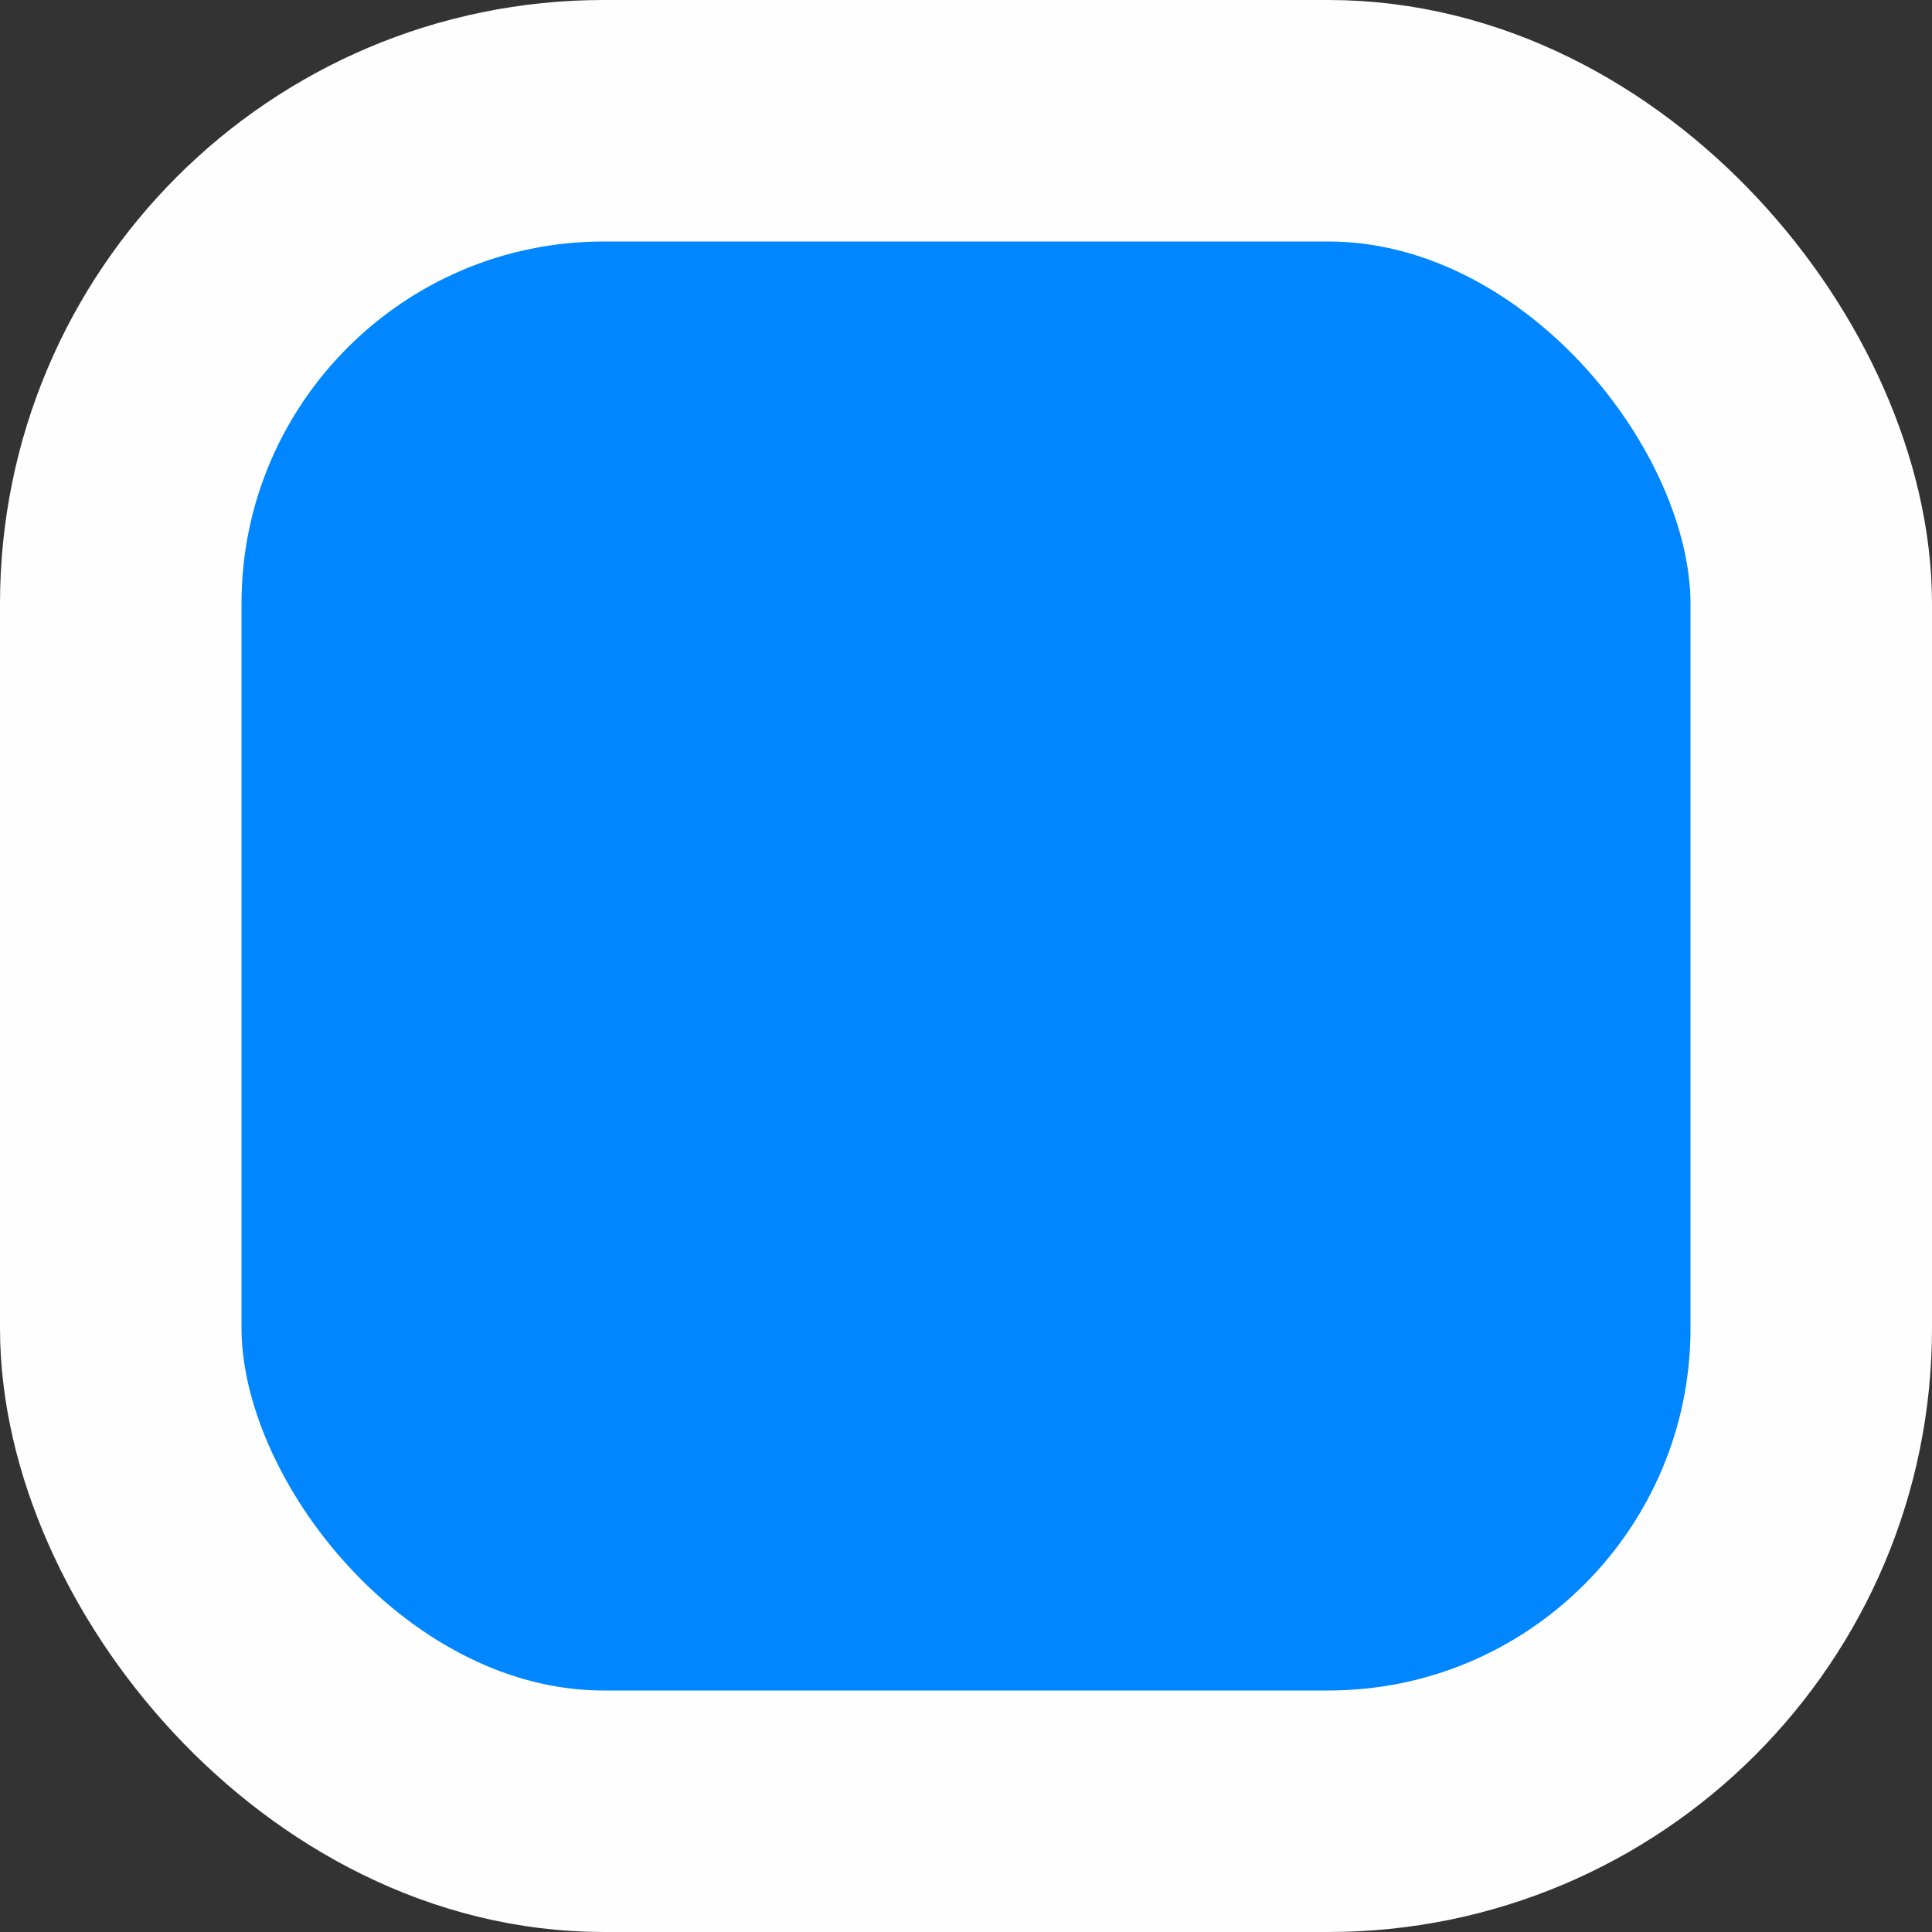 <svg xmlns='http://www.w3.org/2000/svg' width='8' height='8'>
<rect width="100%" height="100%" fill="#333333" stroke="none"/>
<rect x='.5' y='.5' width='7' height='7' rx='2' fill='#0087ff' stroke='#fefefe' />
</svg>
